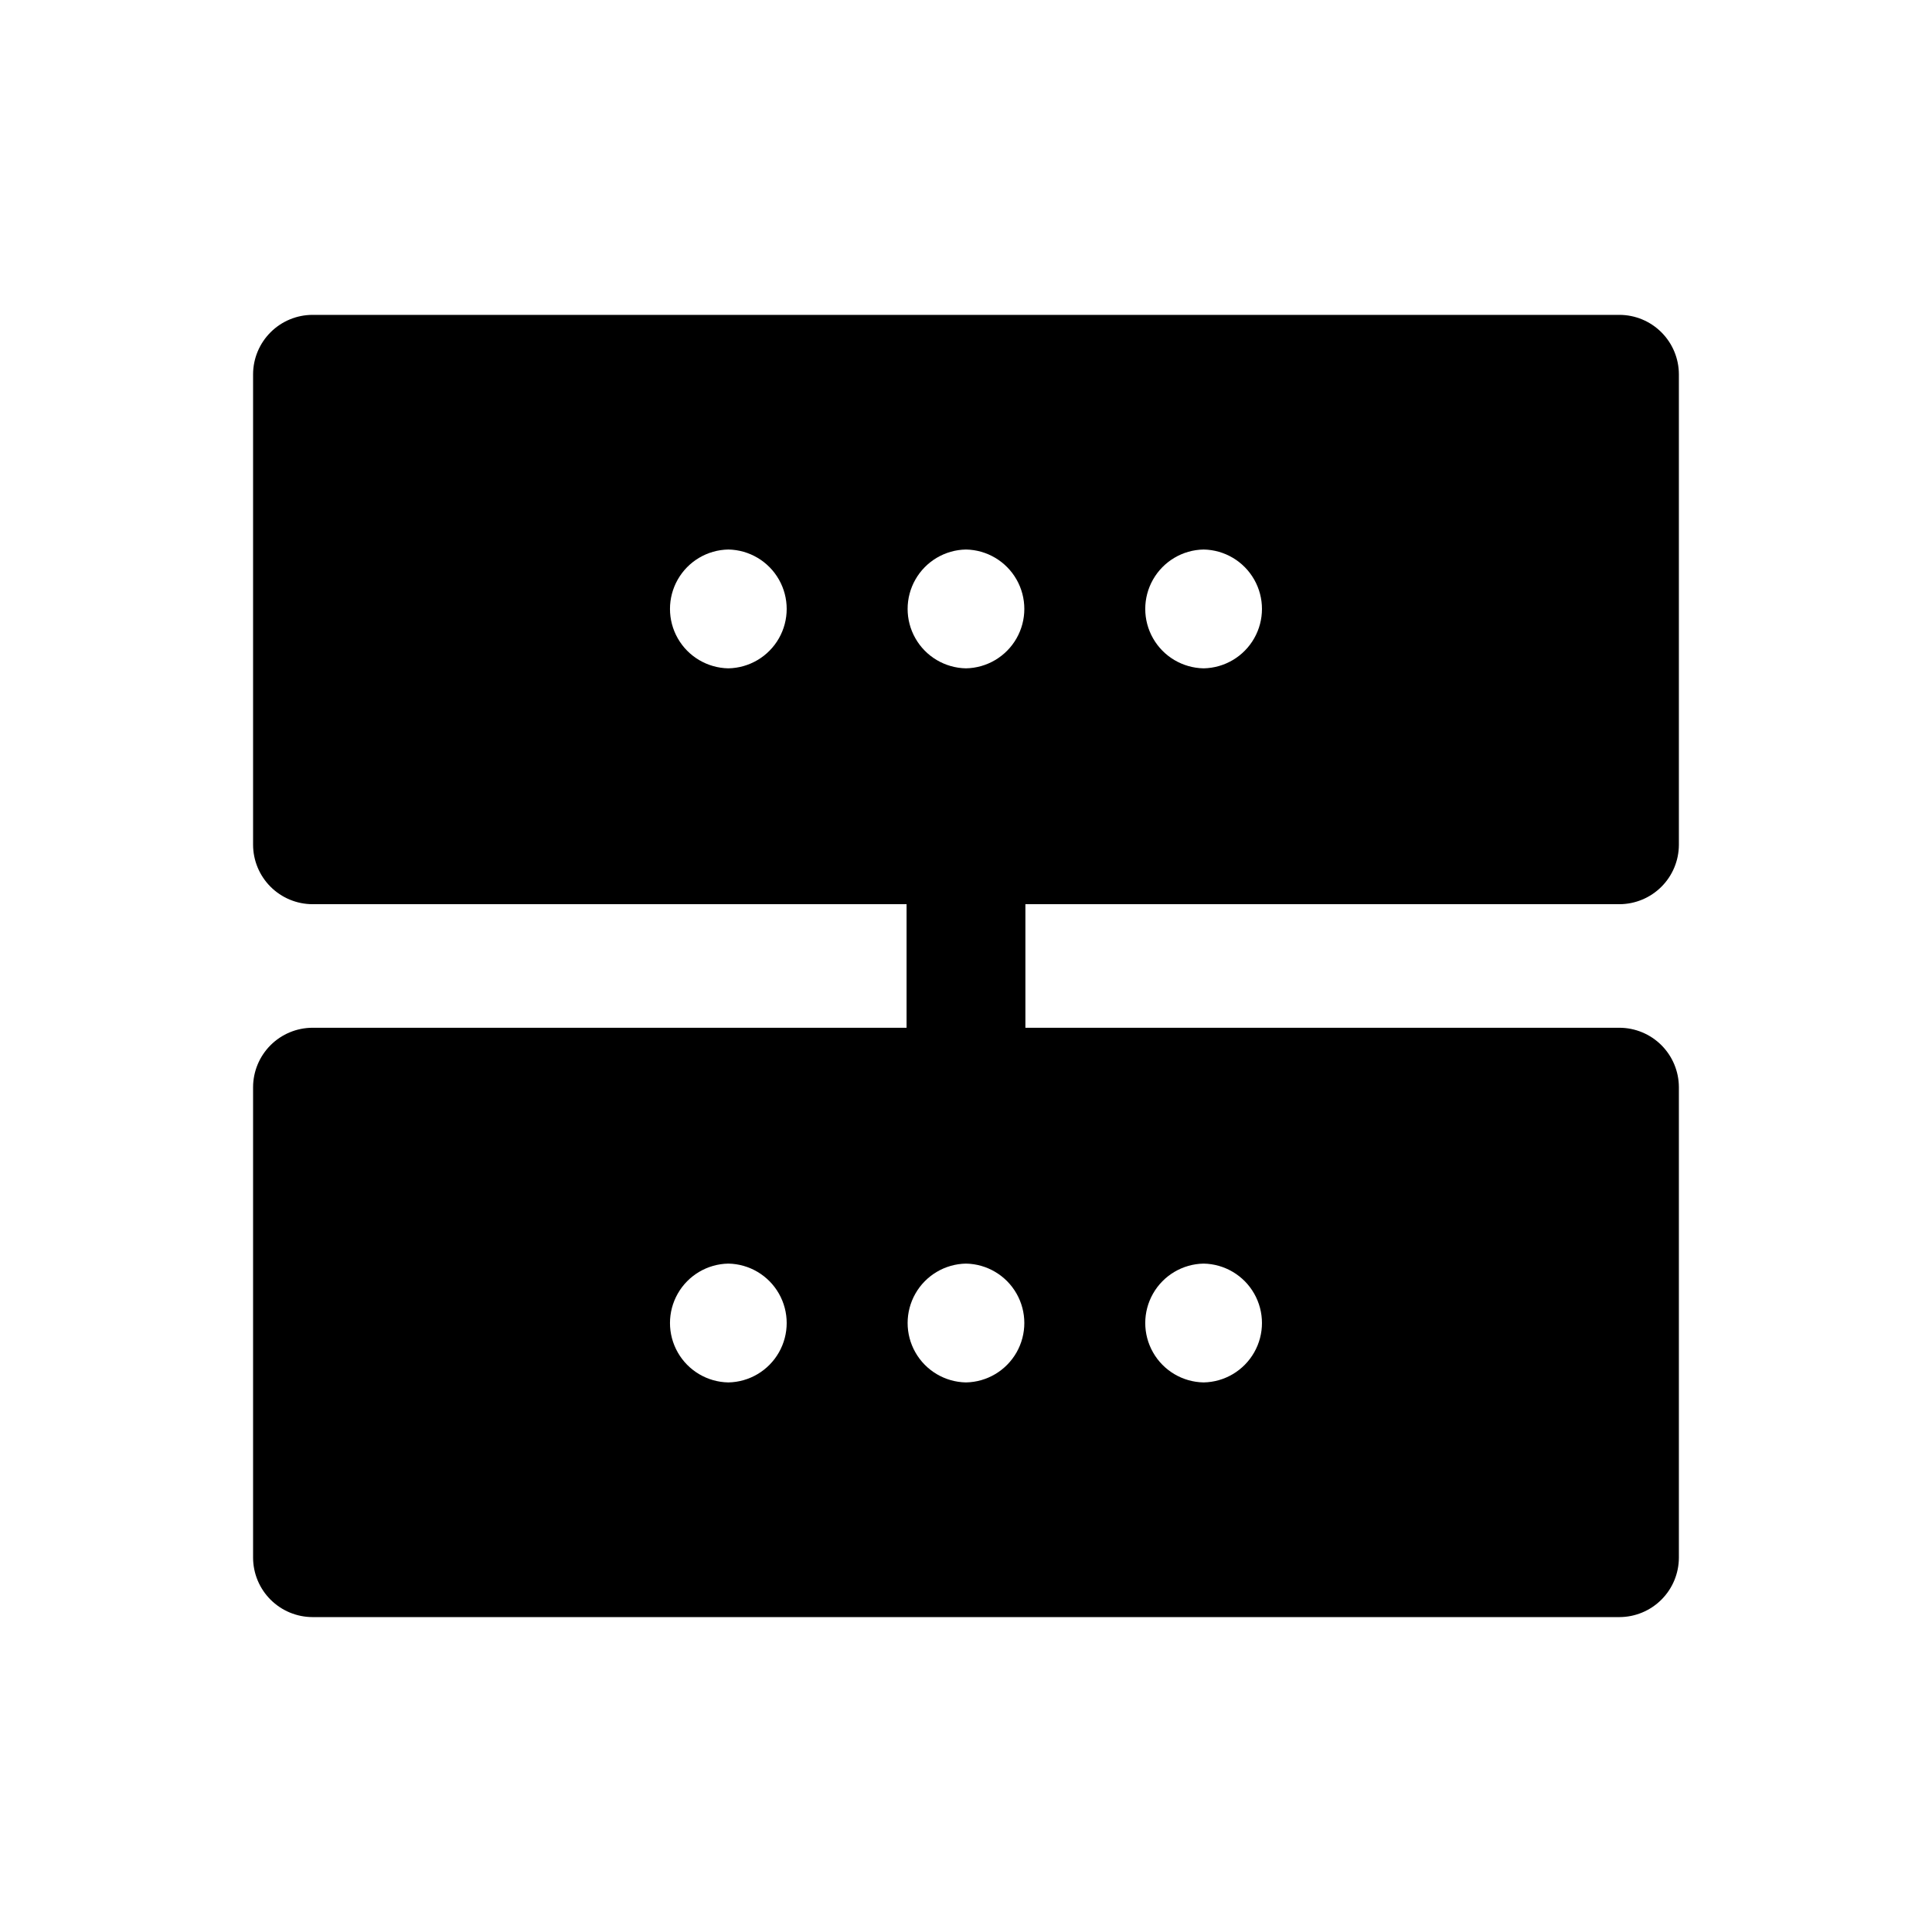 <?xml version="1.0" encoding="UTF-8"?>
<!-- Uploaded to: ICON Repo, www.svgrepo.com, Generator: ICON Repo Mixer Tools -->
<svg fill="#000000" width="800px" height="800px" version="1.1" viewBox="144 144 512 512" xmlns="http://www.w3.org/2000/svg">
 <path d="m573.18 383.62c4.172-0.012 8.168-1.676 11.117-4.625 2.953-2.949 4.613-6.949 4.625-11.121v-124.69c-0.012-4.172-1.676-8.168-4.625-11.117-2.949-2.953-6.945-4.613-11.117-4.625h-346.37c-4.172 0.012-8.168 1.672-11.117 4.625-2.949 2.949-4.613 6.945-4.625 11.117v124.69c0.012 4.172 1.676 8.172 4.625 11.121 2.949 2.949 6.945 4.613 11.117 4.625h157.44v32.746h-157.44c-4.172 0.016-8.168 1.676-11.117 4.625-2.949 2.953-4.613 6.949-4.625 11.121v124.69c0.012 4.172 1.676 8.172 4.625 11.121 2.949 2.949 6.945 4.613 11.117 4.625h346.37c4.172-0.012 8.168-1.676 11.117-4.625 2.953-2.949 4.613-6.949 4.625-11.121v-124.69c-0.012-4.172-1.676-8.168-4.625-11.121-2.949-2.949-6.945-4.609-11.117-4.625h-157.44v-32.746zm-110.21-62.504c-5.559-0.102-10.652-3.121-13.402-7.953-2.754-4.828-2.754-10.754 0-15.582 2.75-4.832 7.844-7.856 13.402-7.953 5.555 0.098 10.648 3.121 13.398 7.953 2.754 4.828 2.754 10.754 0 15.582-2.75 4.832-7.844 7.852-13.398 7.953zm-62.977 0c-5.559-0.102-10.652-3.121-13.402-7.953-2.75-4.828-2.75-10.754 0-15.582 2.75-4.832 7.844-7.856 13.402-7.953 5.555 0.098 10.648 3.121 13.402 7.953 2.75 4.828 2.75 10.754 0 15.582-2.754 4.832-7.848 7.852-13.402 7.953zm-62.977-31.488c5.559 0.098 10.648 3.121 13.402 7.953 2.75 4.828 2.75 10.754 0 15.582-2.754 4.832-7.844 7.852-13.402 7.953-5.559-0.102-10.652-3.121-13.402-7.953-2.75-4.828-2.75-10.754 0-15.582 2.75-4.832 7.844-7.856 13.402-7.953zm0 189.24c5.559 0.102 10.648 3.121 13.402 7.953 2.75 4.832 2.75 10.754 0 15.582-2.754 4.832-7.844 7.856-13.402 7.953-5.559-0.098-10.652-3.121-13.402-7.953-2.75-4.828-2.75-10.75 0-15.582s7.844-7.852 13.402-7.953zm62.977 0c5.555 0.102 10.648 3.121 13.402 7.953 2.75 4.832 2.75 10.754 0 15.582-2.754 4.832-7.848 7.856-13.402 7.953-5.559-0.098-10.652-3.121-13.402-7.953-2.75-4.828-2.75-10.75 0-15.582s7.844-7.852 13.402-7.953zm62.977 31.488c-5.559-0.098-10.652-3.121-13.402-7.953-2.754-4.828-2.754-10.75 0-15.582 2.75-4.832 7.844-7.852 13.402-7.953 5.555 0.102 10.648 3.121 13.398 7.953 2.754 4.832 2.754 10.754 0 15.582-2.75 4.832-7.844 7.856-13.398 7.953z"/>
</svg>